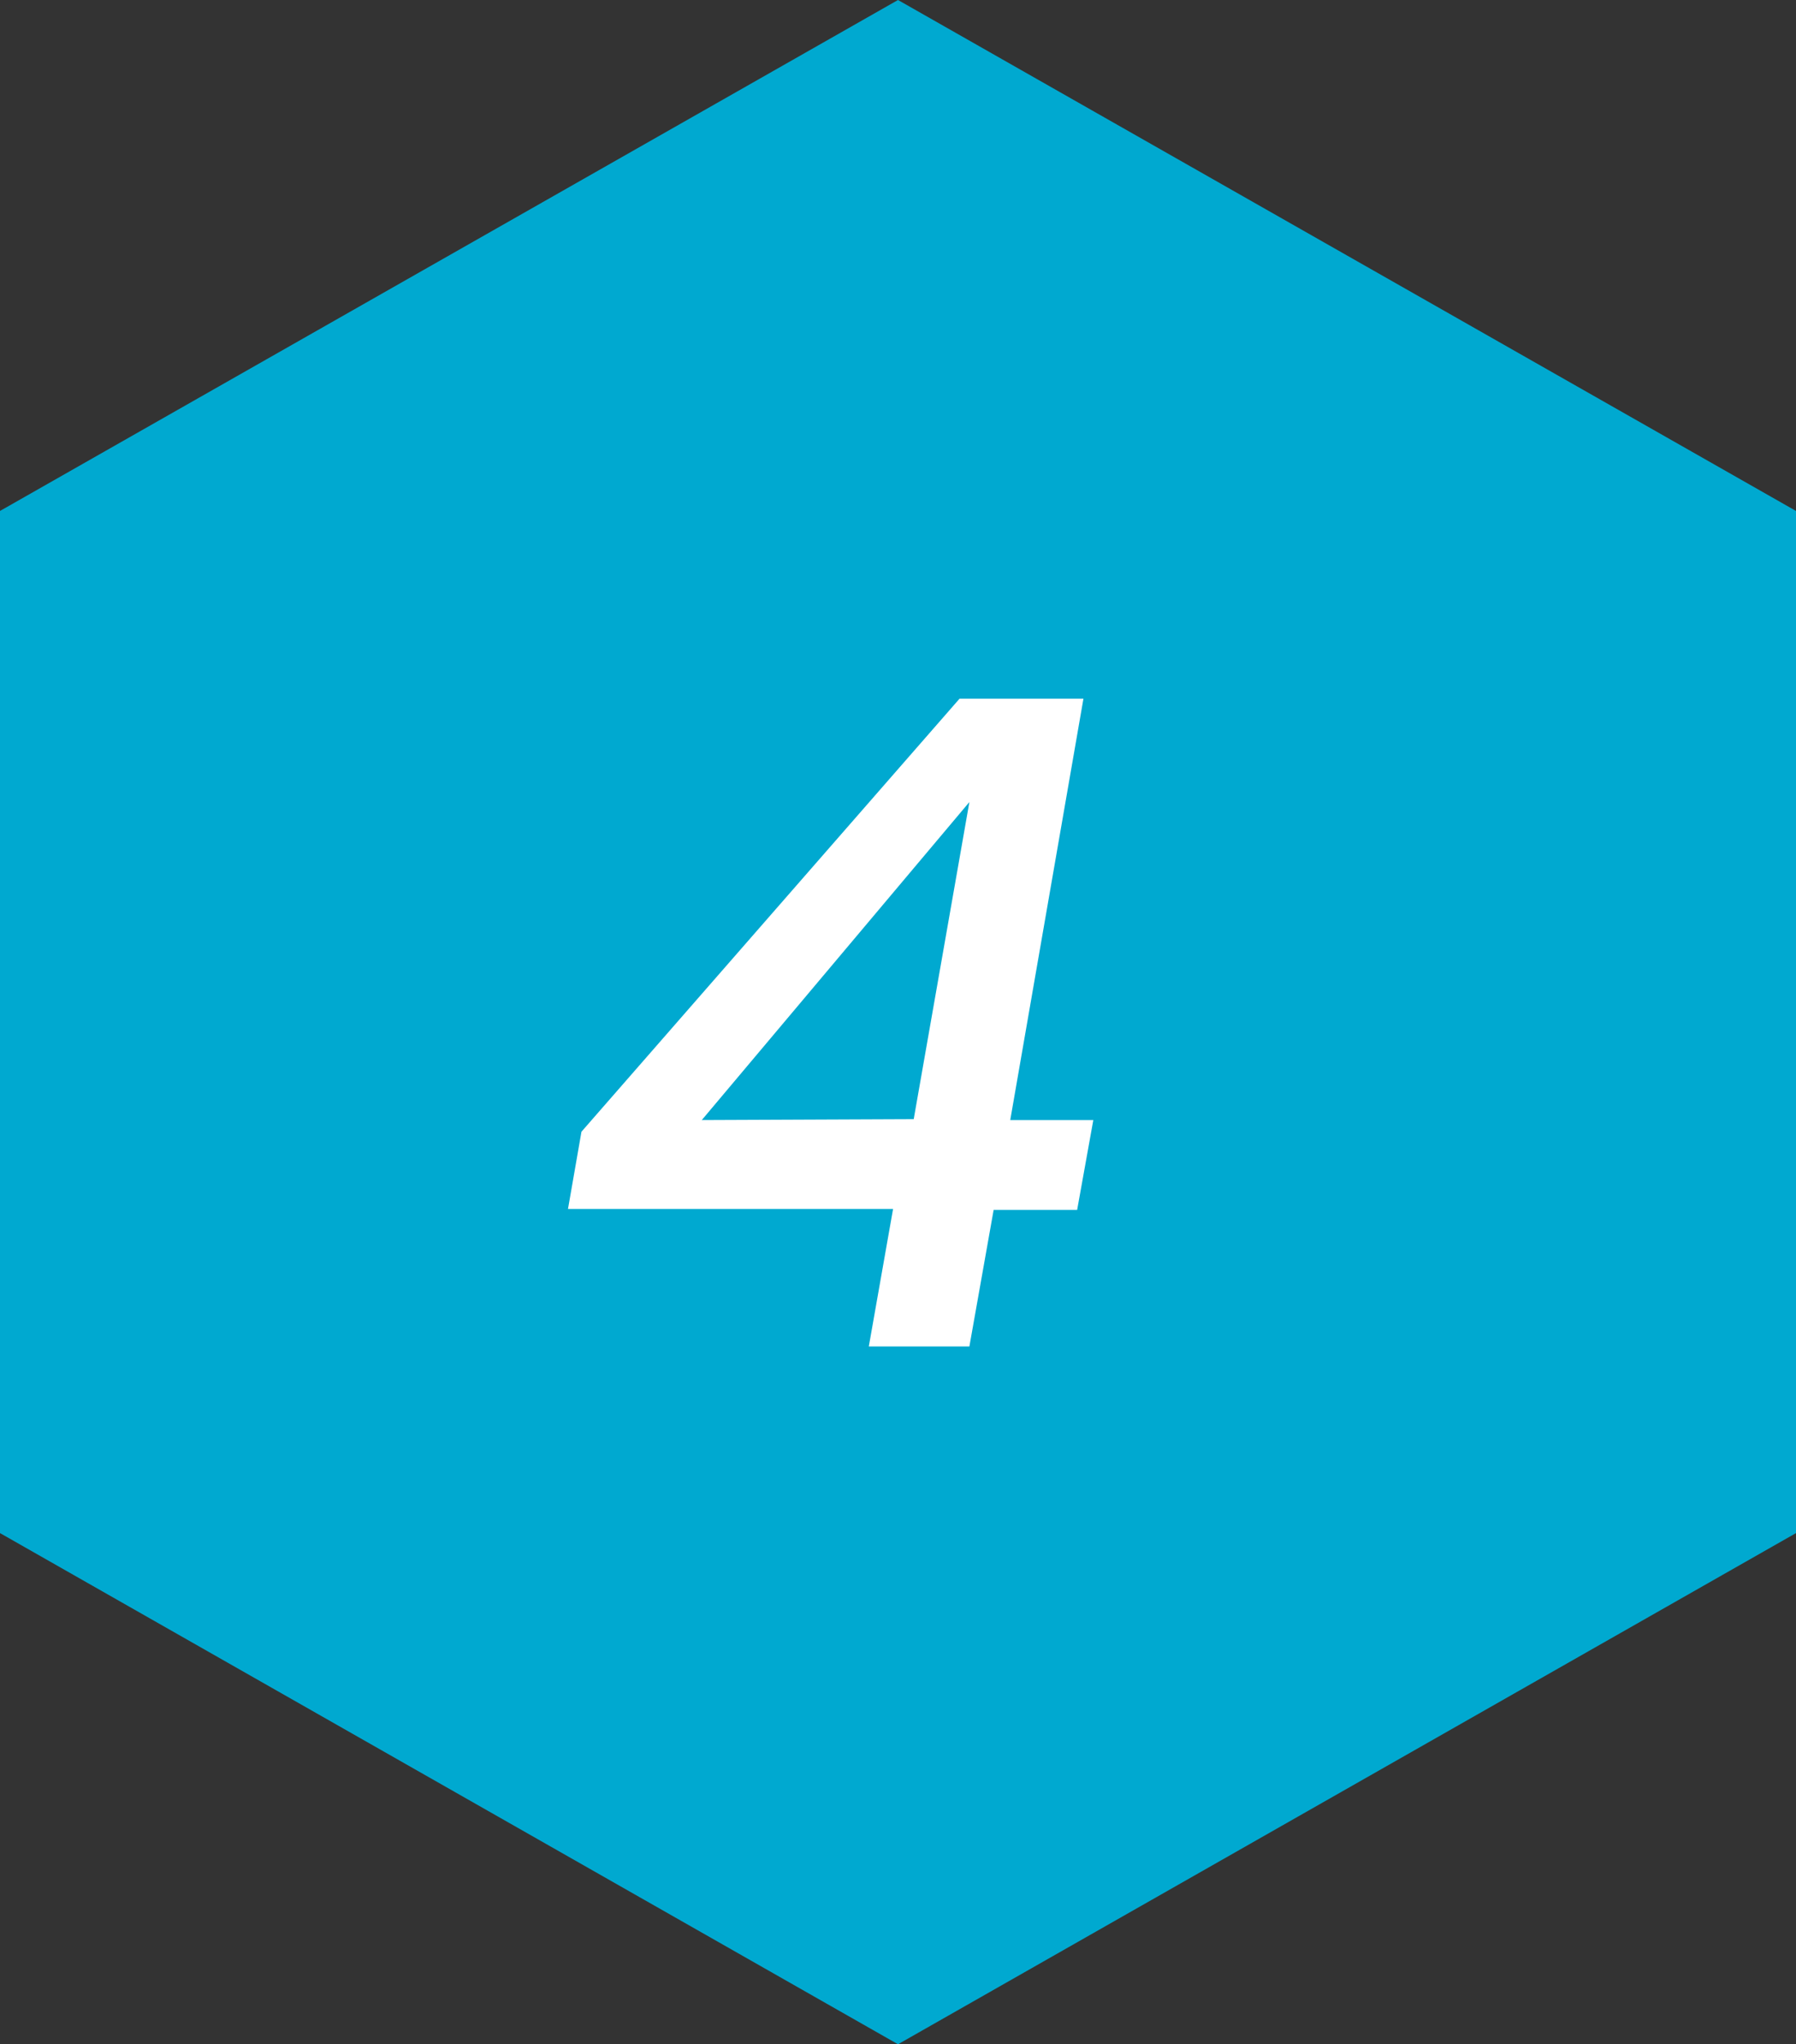 <svg id="レイヤー_2" data-name="レイヤー 2" xmlns="http://www.w3.org/2000/svg" viewBox="0 0 80 91.02"><rect x="0" y="0" width="80" height="91.02" fill="#333333" stroke="none"/><polygon points="80 68.26 80 22.75 40 0 0 22.75 0 68.26 40 91.02 80 68.26" style="fill:#00a9d0"/><path d="M39.78,53.83H25.3l.6-3.44L42.74,31.11h5.52L45,49.87H48.7l-.72,4H44.26l-1.08,6.08H38.7Zm.92-4,2.48-14.12L31.26,49.87Z" style="fill:#fff"/></svg>